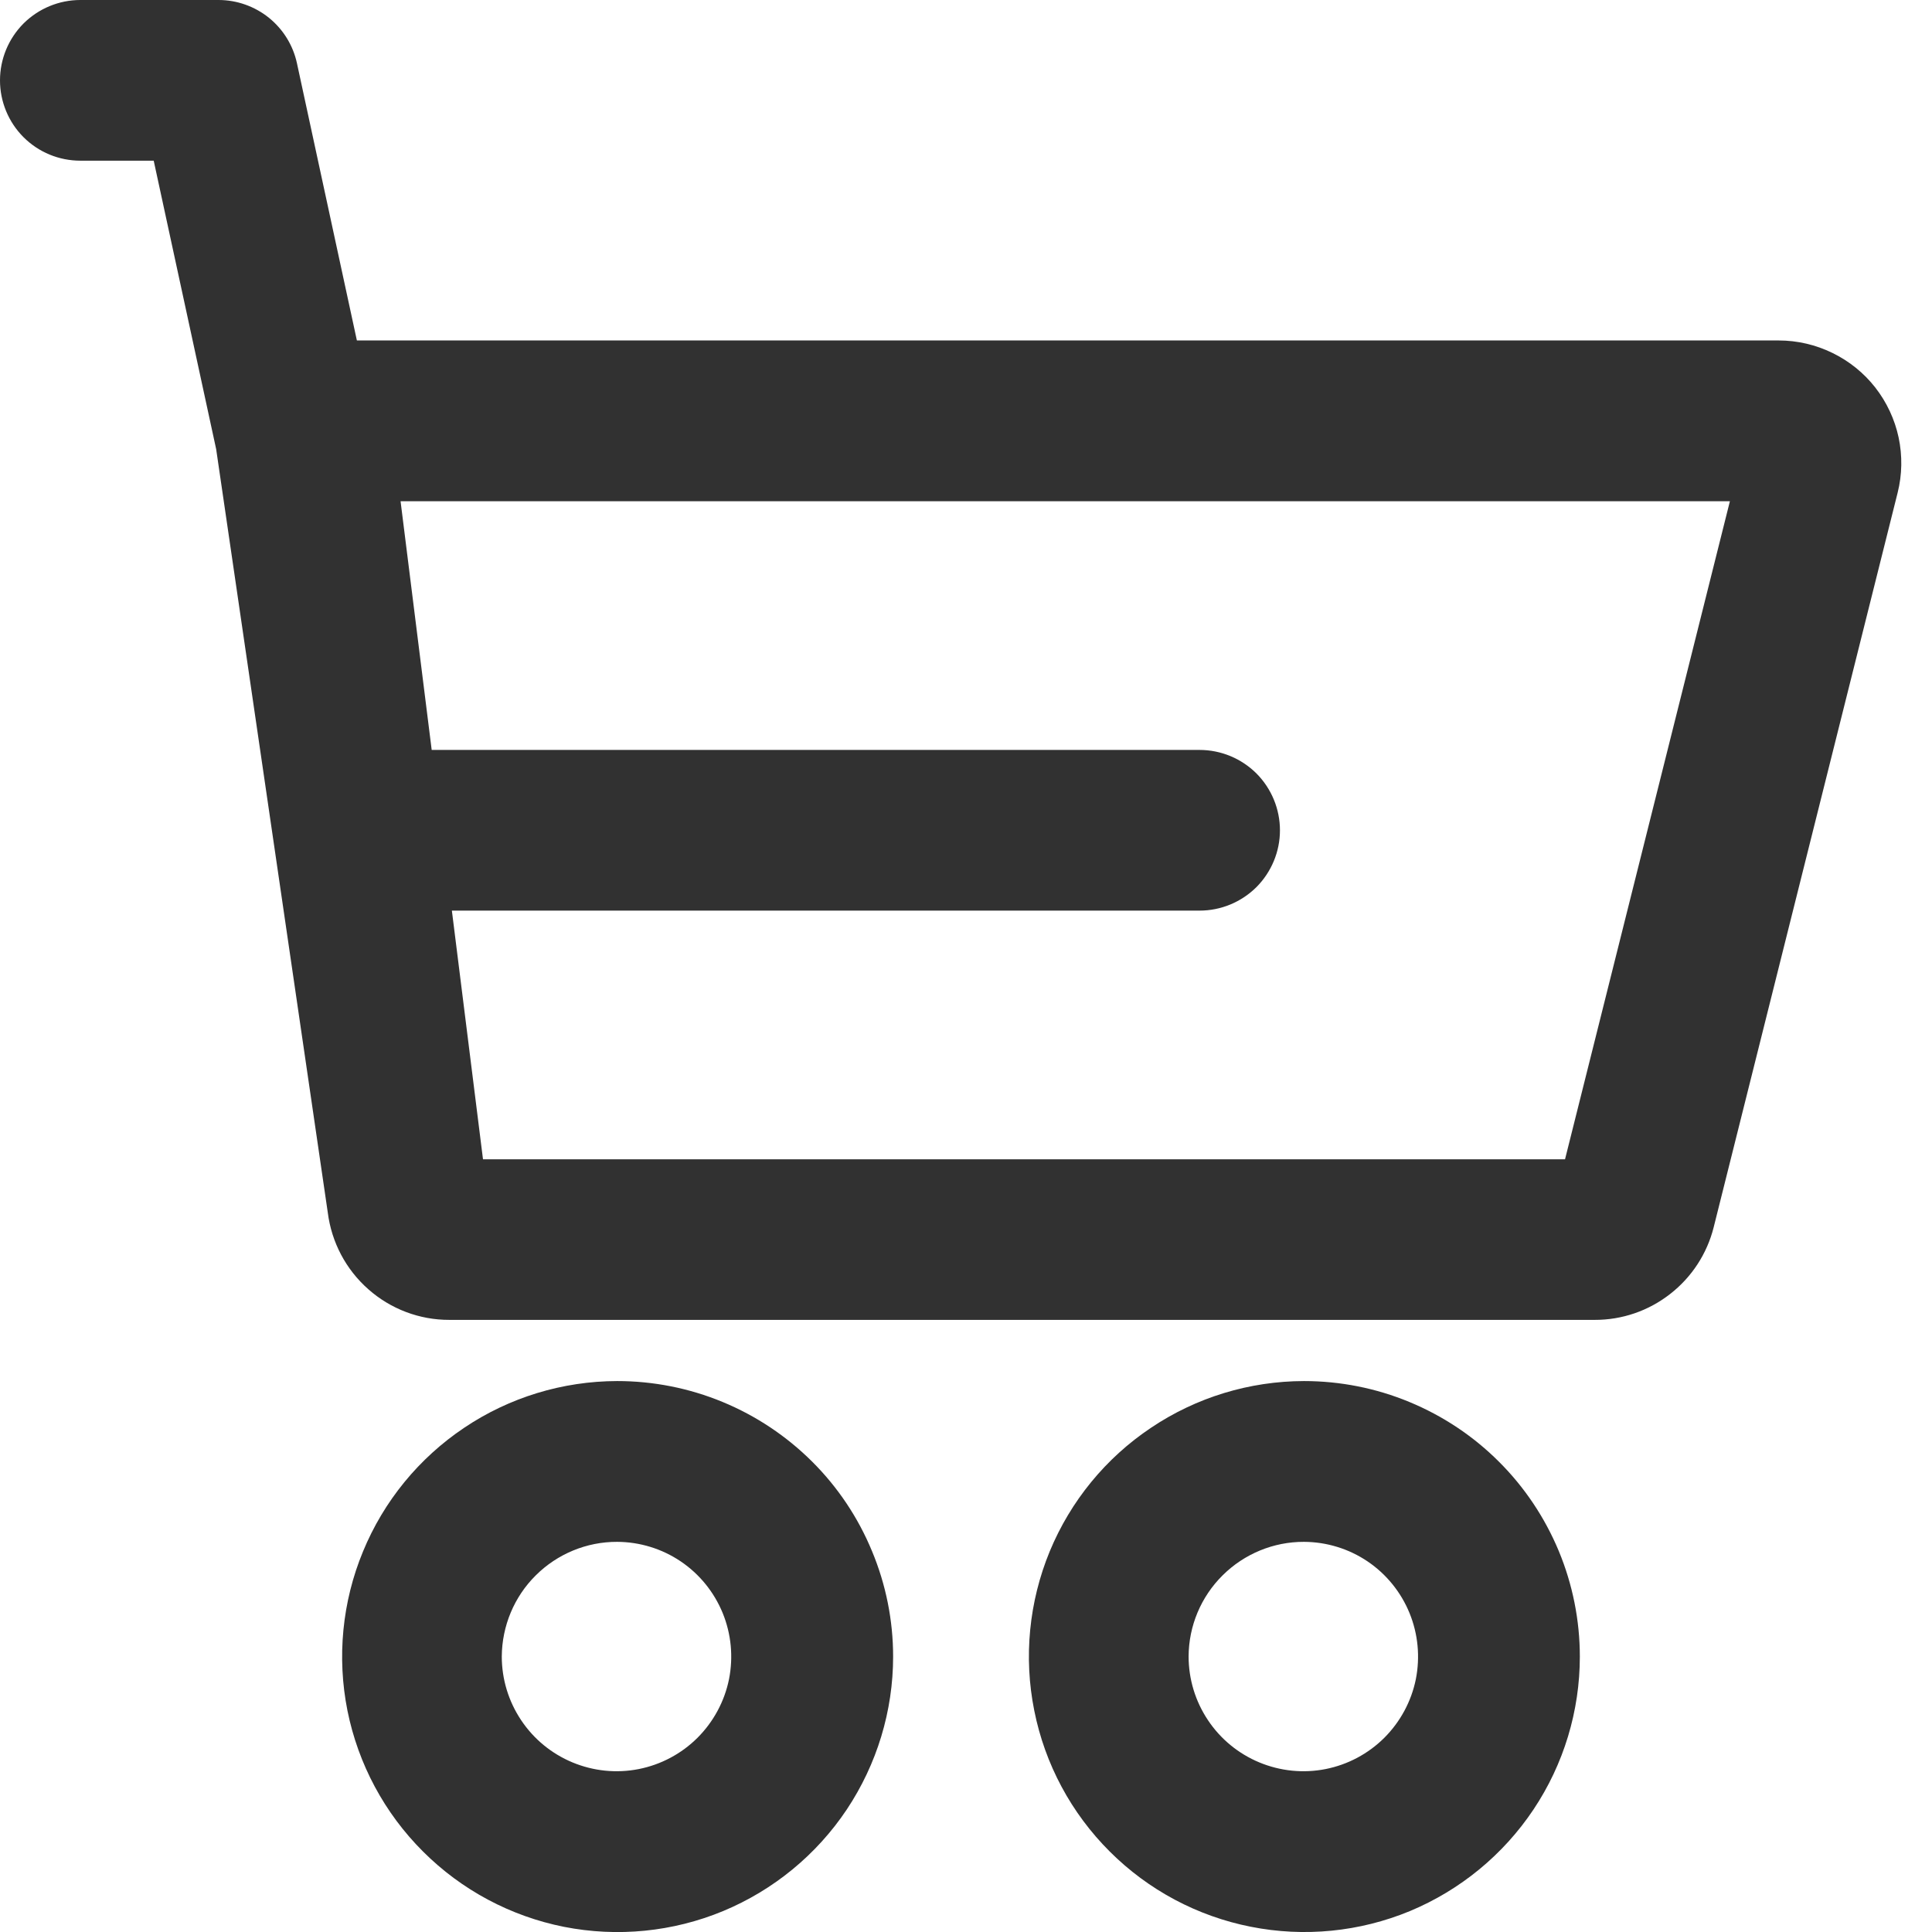 <svg width="18" height="18" viewBox="0 0 18 18" fill="none" xmlns="http://www.w3.org/2000/svg">
<path d="M12.149 14.365C12.36 14.366 12.566 14.429 12.741 14.547C12.916 14.665 13.052 14.833 13.132 15.028C13.212 15.224 13.232 15.438 13.191 15.645C13.149 15.852 13.046 16.042 12.897 16.191C12.747 16.34 12.557 16.441 12.35 16.482C12.142 16.523 11.928 16.501 11.733 16.42C11.538 16.339 11.371 16.202 11.254 16.026C11.137 15.851 11.074 15.645 11.074 15.433C11.075 15.149 11.189 14.877 11.391 14.677C11.592 14.477 11.865 14.364 12.149 14.365ZM12.149 12.867C11.641 12.868 11.145 13.019 10.724 13.302C10.302 13.584 9.974 13.985 9.78 14.454C9.587 14.923 9.536 15.439 9.636 15.937C9.735 16.435 9.98 16.892 10.339 17.25C10.698 17.609 11.156 17.853 11.653 17.951C12.151 18.05 12.667 17.999 13.136 17.805C13.604 17.61 14.005 17.281 14.287 16.859C14.569 16.437 14.719 15.941 14.719 15.434C14.719 15.097 14.652 14.762 14.523 14.451C14.393 14.139 14.204 13.856 13.965 13.618C13.727 13.38 13.443 13.191 13.131 13.062C12.82 12.933 12.486 12.867 12.148 12.867H12.149Z" fill="#313131"/>
<path d="M5.75 14.365C5.961 14.366 6.167 14.429 6.342 14.547C6.517 14.665 6.653 14.833 6.733 15.028C6.813 15.224 6.833 15.438 6.792 15.645C6.75 15.852 6.647 16.042 6.498 16.191C6.348 16.34 6.158 16.441 5.951 16.482C5.743 16.523 5.529 16.501 5.334 16.42C5.139 16.339 4.972 16.202 4.855 16.026C4.738 15.851 4.675 15.645 4.675 15.433C4.677 15.149 4.79 14.877 4.992 14.677C5.193 14.477 5.466 14.364 5.75 14.365ZM5.75 12.867C5.242 12.868 4.746 13.019 4.325 13.302C3.903 13.585 3.575 13.986 3.382 14.455C3.188 14.924 3.138 15.44 3.237 15.937C3.337 16.435 3.582 16.892 3.941 17.25C4.3 17.609 4.757 17.853 5.255 17.952C5.753 18.05 6.269 17.999 6.737 17.805C7.206 17.61 7.607 17.281 7.889 16.859C8.17 16.437 8.321 15.941 8.321 15.434C8.321 15.097 8.254 14.762 8.124 14.451C7.995 14.139 7.806 13.856 7.567 13.618C7.328 13.38 7.045 13.191 6.733 13.062C6.421 12.933 6.087 12.867 5.75 12.867Z" fill="#313131"/>
<path d="M3.054 11.298C3.089 11.574 3.223 11.828 3.432 12.012C3.64 12.196 3.909 12.298 4.187 12.297H14.857C15.112 12.298 15.359 12.213 15.56 12.056C15.761 11.9 15.904 11.681 15.966 11.434L17.68 4.59C17.722 4.422 17.725 4.246 17.689 4.076C17.653 3.907 17.578 3.747 17.472 3.611C17.365 3.474 17.228 3.364 17.072 3.288C16.916 3.212 16.745 3.172 16.571 3.172H3.325L2.767 0.591C2.731 0.423 2.639 0.274 2.506 0.166C2.373 0.059 2.207 2.47296e-05 2.036 0H0.749C0.55 0 0.36 0.079 0.219 0.219C0.079 0.36 0 0.55 0 0.749C0 0.947 0.079 1.138 0.219 1.278C0.36 1.419 0.55 1.497 0.749 1.497H1.432L2.014 4.185L3.054 11.298ZM14.581 10.801H4.5L4.21 8.484H11.176C11.375 8.484 11.565 8.405 11.706 8.265C11.846 8.124 11.925 7.934 11.925 7.736C11.925 7.537 11.846 7.347 11.706 7.206C11.565 7.066 11.375 6.987 11.176 6.987H4.022L3.732 4.67H16.117L14.581 10.801Z" fill="#313131"/>
</svg>
